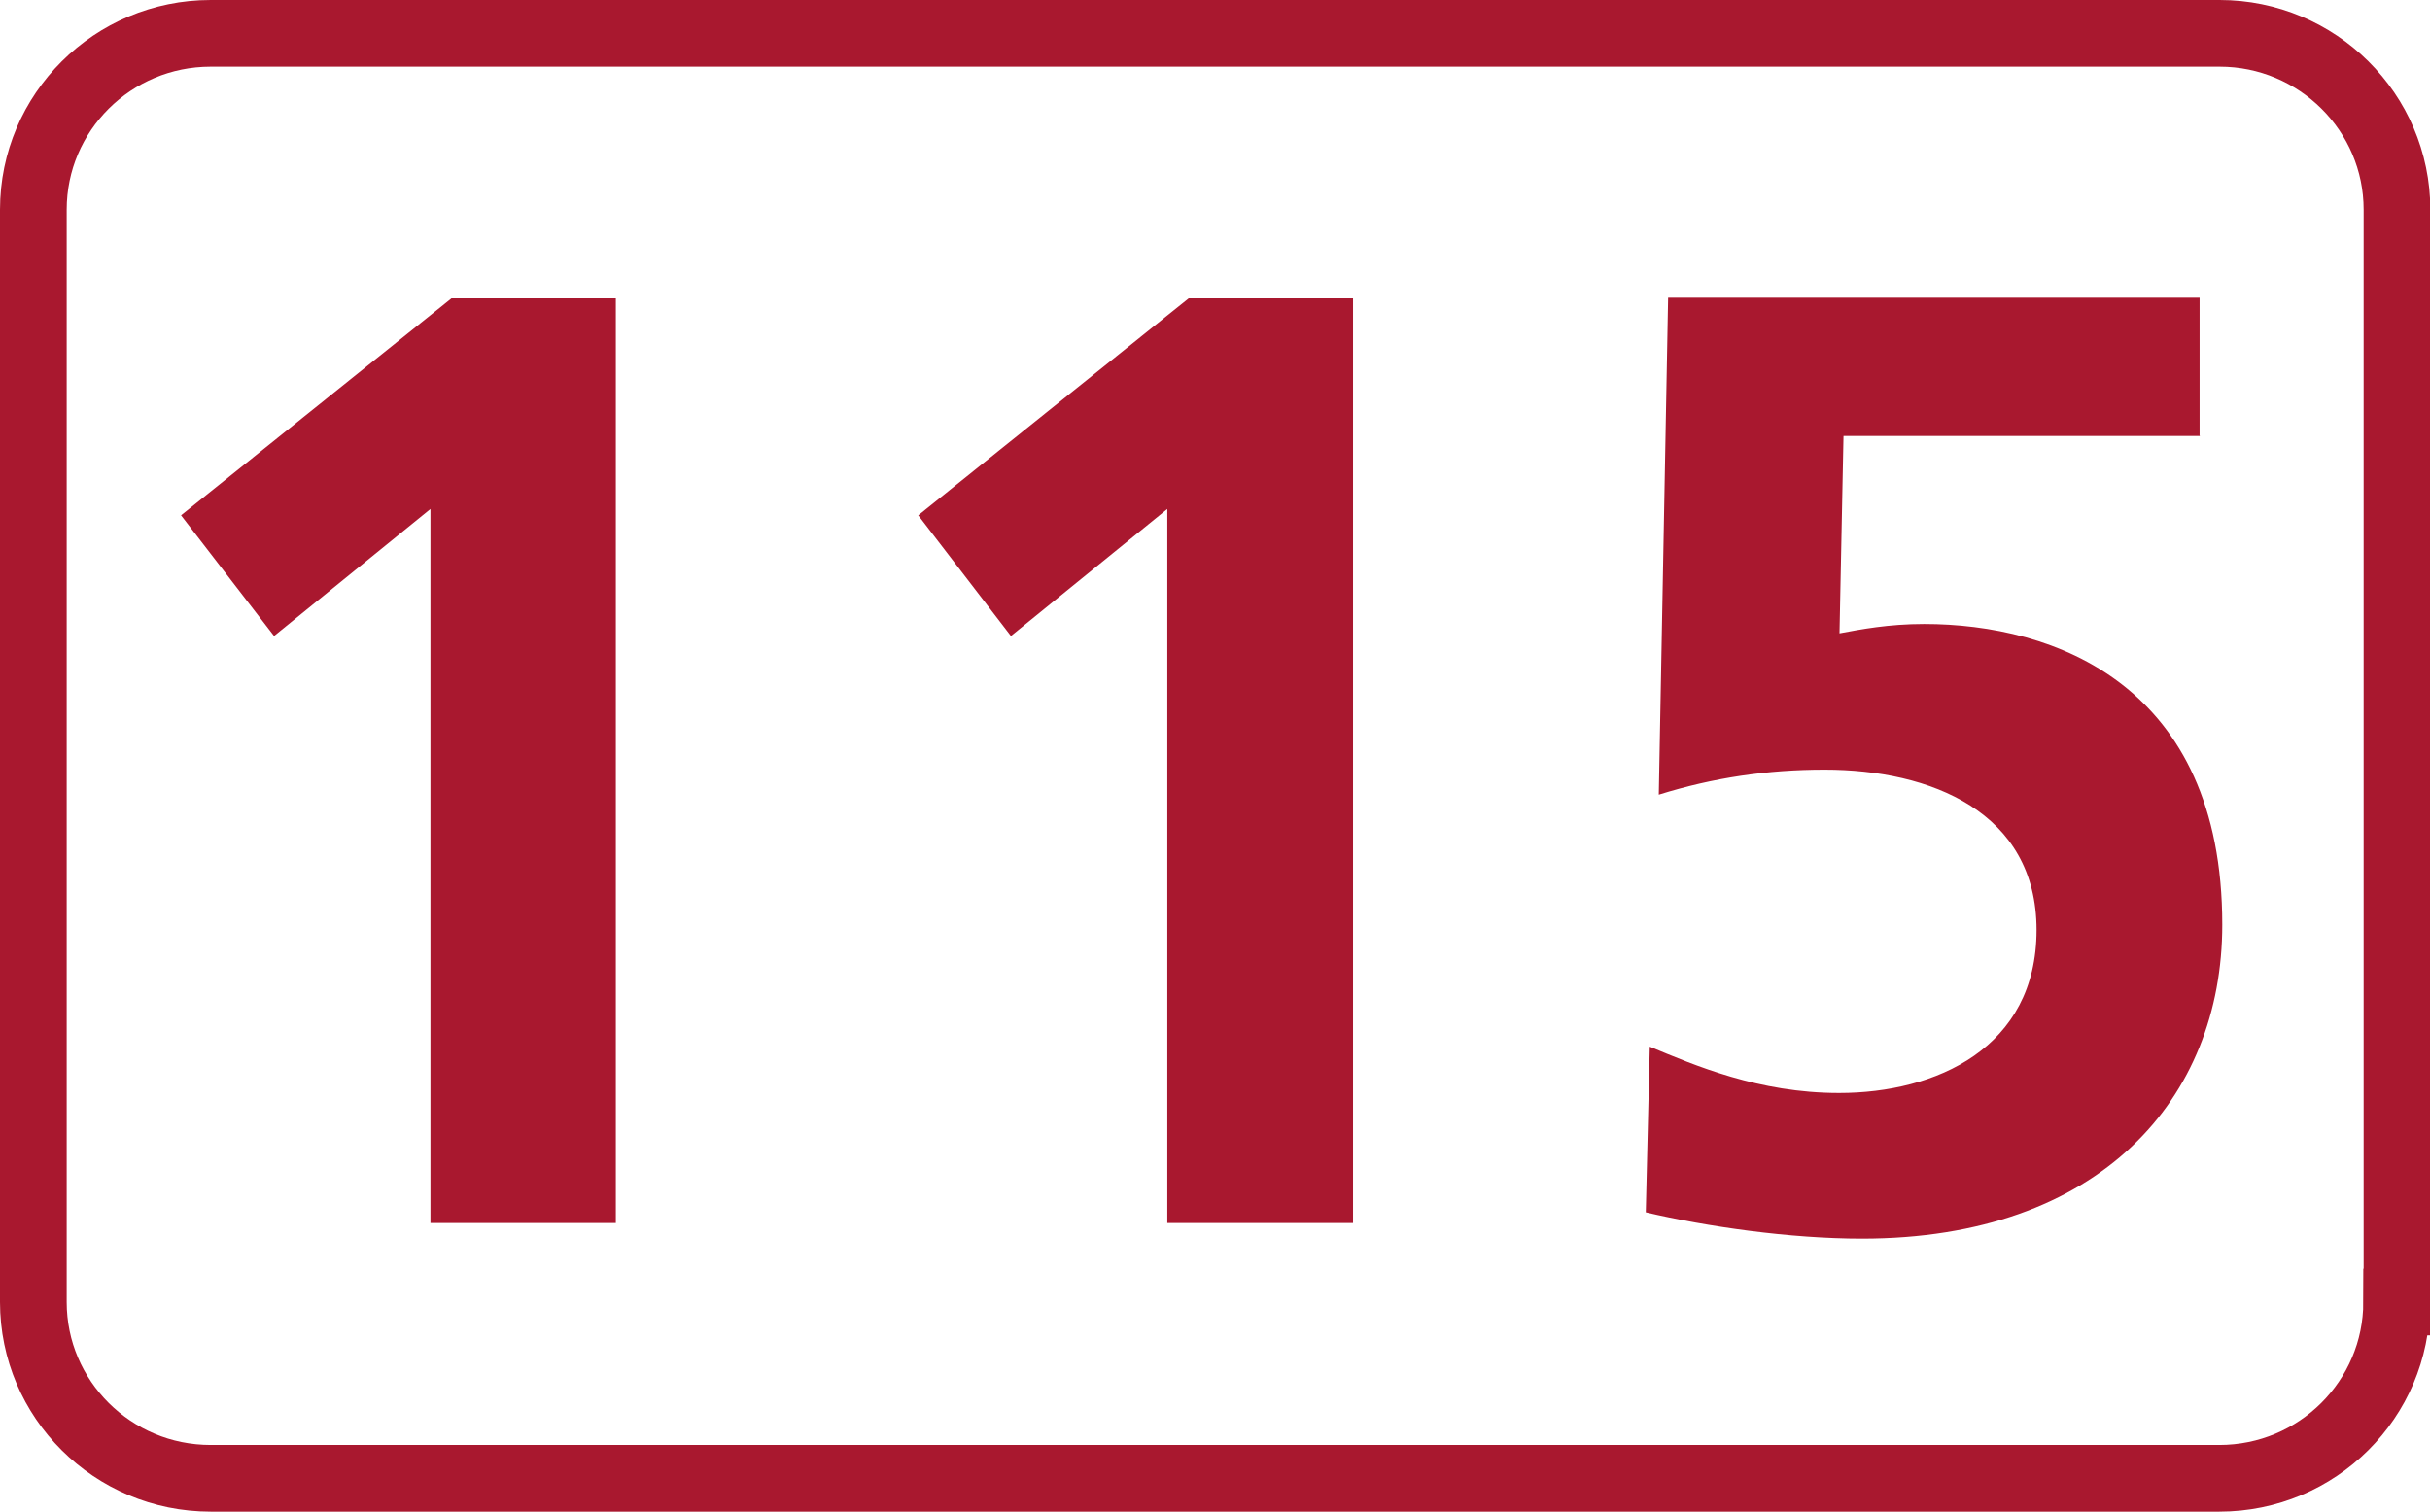 <?xml version="1.0" encoding="UTF-8"?><svg id="a" xmlns="http://www.w3.org/2000/svg" viewBox="0 0 72.88 45.35"><defs><style>.b{fill:#a9182f;}.c{fill:none;stroke:#a9182f;stroke-miterlimit:10;stroke-width:2px;}</style></defs><path class="c" d="M71.88,39.06c0,2.92-2.38,5.29-5.32,5.29H6.32c-2.94,0-5.32-2.37-5.32-5.29V6.29C1,3.37,3.38,1,6.32,1h60.25c2.93,0,5.32,2.37,5.32,5.29V39.06Z"/><polygon class="b" points="13.54 8.95 18.47 8.95 18.47 36.69 12.91 36.69 12.91 15.27 8.22 19.08 5.43 15.46 13.54 8.95"/><polygon class="b" points="35.65 8.95 40.58 8.95 40.58 36.69 35.01 36.69 35.01 15.27 30.32 19.08 27.54 15.46 35.65 8.95"/><path class="b" d="M65.98,13.08h-10.69l-.12,5.92c.64-.12,1.47-.28,2.54-.28,3.9,0,8.94,1.83,8.94,9.02,0,5.21-3.66,9.42-10.81,9.42-2.15,0-4.65-.36-6.48-.79l.12-4.97c1.35,.56,3.26,1.39,5.68,1.39,2.9,0,5.92-1.35,5.92-4.89s-3.18-4.81-6.36-4.81c-1.71,0-3.34,.24-4.97,.75l.28-14.91h15.94v4.13Z"/></svg>